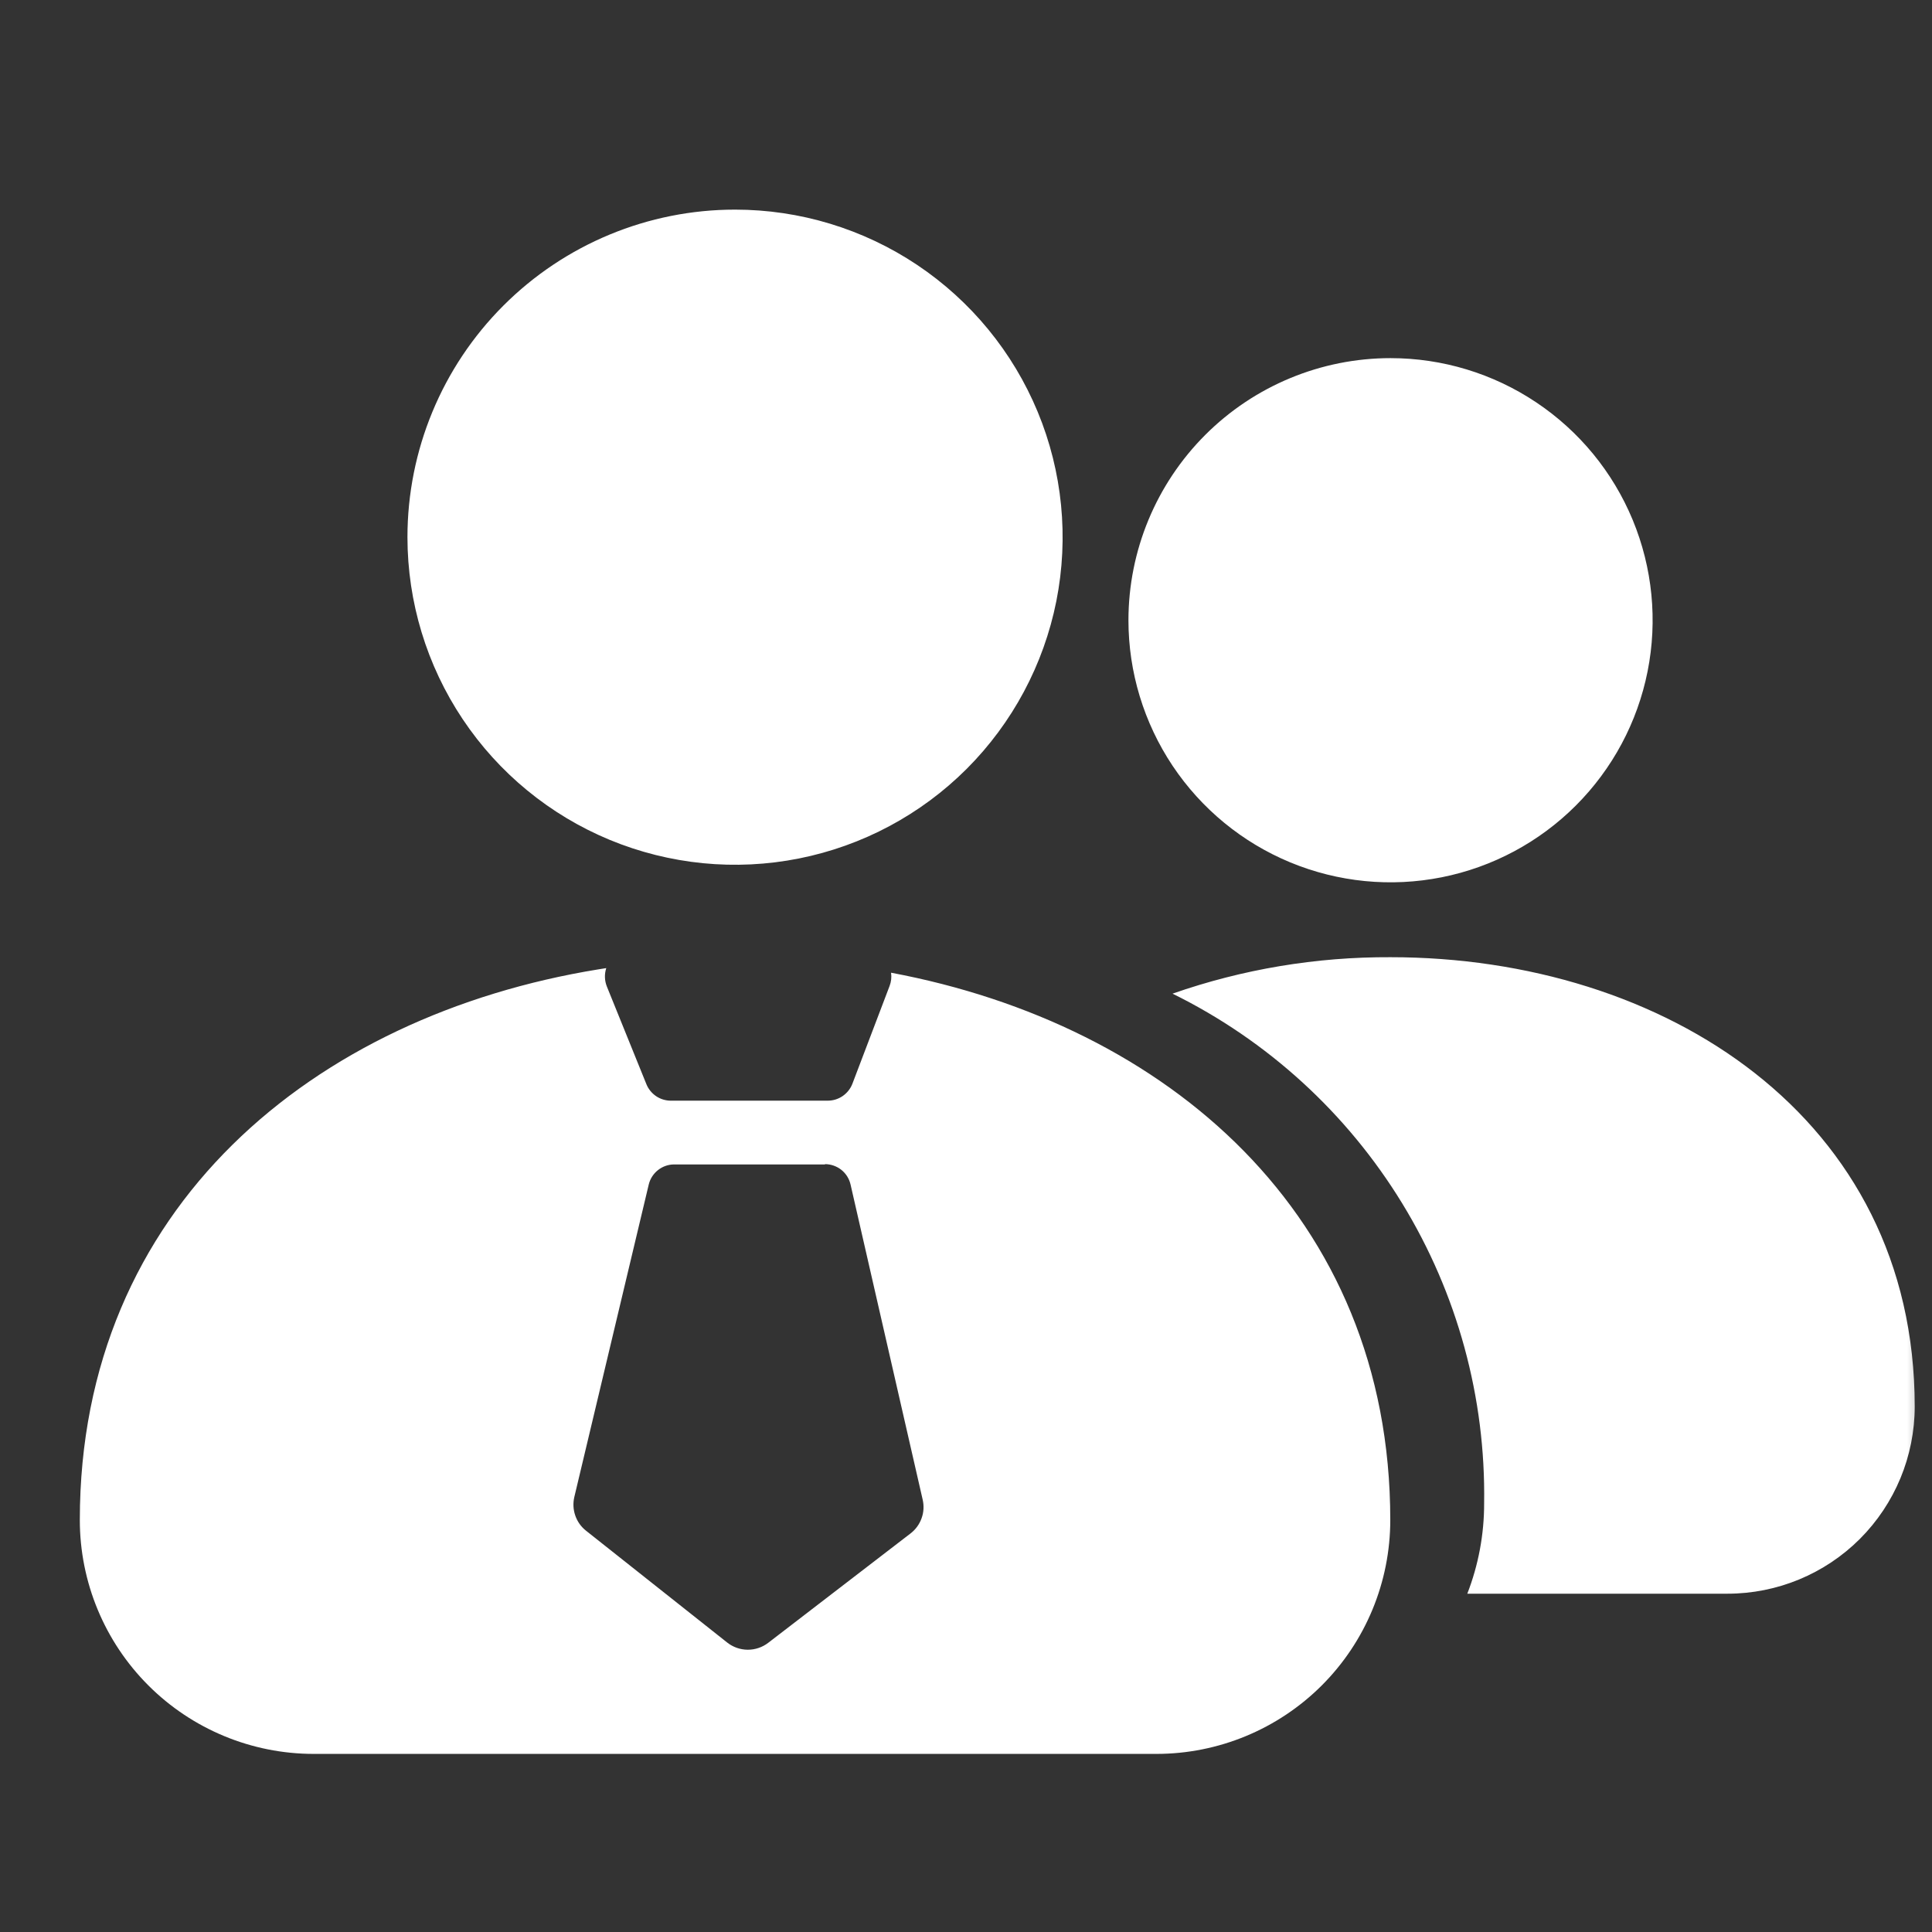 <svg width="38" height="38" viewBox="0 0 38 38" fill="none" xmlns="http://www.w3.org/2000/svg">
<rect x="0" y="0" width="38" height="38" fill="#333333" stroke="none"/>
<mask id="mask0_1165_8055" style="mask-type:luminance" maskUnits="userSpaceOnUse" x="0" y="0" width="38" height="38">
<path d="M38 0H0V38H38V0Z" fill="white"/>
</mask>
<g mask="url(#mask0_1165_8055)">
<path d="M11.924 19.042C11.886 19.16 11.89 19.288 11.936 19.403L12.714 21.325C12.753 21.421 12.82 21.503 12.906 21.561C12.992 21.619 13.093 21.649 13.196 21.649H16.278C16.384 21.649 16.487 21.618 16.574 21.558C16.661 21.498 16.728 21.414 16.766 21.315L17.497 19.393C17.529 19.31 17.539 19.22 17.526 19.132C22.942 20.147 27.345 23.885 27.345 29.897C27.345 31.117 26.861 32.287 25.998 33.15C25.135 34.012 23.965 34.497 22.745 34.497H6.17C4.95 34.497 3.78 34.012 2.918 33.15C2.055 32.287 1.57 31.117 1.57 29.897C1.57 23.745 6.178 19.974 11.77 19.066L11.927 19.041L11.924 19.042ZM16.224 22.903H13.26C13.145 22.903 13.033 22.942 12.942 23.014C12.851 23.086 12.787 23.186 12.76 23.298L11.296 29.445C11.268 29.566 11.274 29.692 11.315 29.809C11.355 29.926 11.428 30.029 11.525 30.106L14.302 32.306C14.417 32.397 14.559 32.447 14.705 32.448C14.852 32.449 14.994 32.401 15.11 32.312L17.91 30.16C18.009 30.084 18.084 29.981 18.126 29.863C18.169 29.746 18.176 29.619 18.148 29.497L16.729 23.297C16.703 23.184 16.64 23.083 16.549 23.01C16.458 22.938 16.346 22.898 16.229 22.897L16.224 22.903ZM27.35 18.827C32.725 18.827 37.66 21.971 37.66 27.664C37.66 28.641 37.272 29.577 36.582 30.268C35.891 30.958 34.955 31.346 33.978 31.346H28.86C29.08 30.779 29.192 30.176 29.191 29.568C29.223 27.488 28.664 25.442 27.579 23.668C26.494 21.893 24.928 20.463 23.062 19.544C24.44 19.062 25.89 18.82 27.35 18.827ZM27.35 7.044C28.37 7.044 29.366 7.346 30.214 7.913C31.062 8.479 31.723 9.284 32.113 10.226C32.503 11.168 32.605 12.205 32.406 13.205C32.207 14.205 31.716 15.123 30.995 15.844C30.274 16.565 29.356 17.056 28.356 17.255C27.356 17.454 26.32 17.352 25.378 16.962C24.436 16.572 23.631 15.911 23.064 15.063C22.498 14.215 22.195 13.219 22.195 12.199C22.196 10.832 22.739 9.521 23.706 8.554C24.672 7.588 25.983 7.044 27.35 7.044ZM14.457 4.123C15.732 4.123 16.977 4.501 18.037 5.209C19.096 5.917 19.922 6.923 20.41 8.1C20.898 9.277 21.025 10.573 20.777 11.823C20.528 13.072 19.915 14.22 19.014 15.122C18.113 16.023 16.965 16.636 15.715 16.885C14.465 17.134 13.17 17.006 11.992 16.519C10.815 16.031 9.809 15.206 9.101 14.146C8.393 13.087 8.015 11.841 8.014 10.567C8.014 8.858 8.693 7.219 9.901 6.011C11.11 4.802 12.748 4.123 14.457 4.123Z" fill="white"/>
</g>
</svg>
